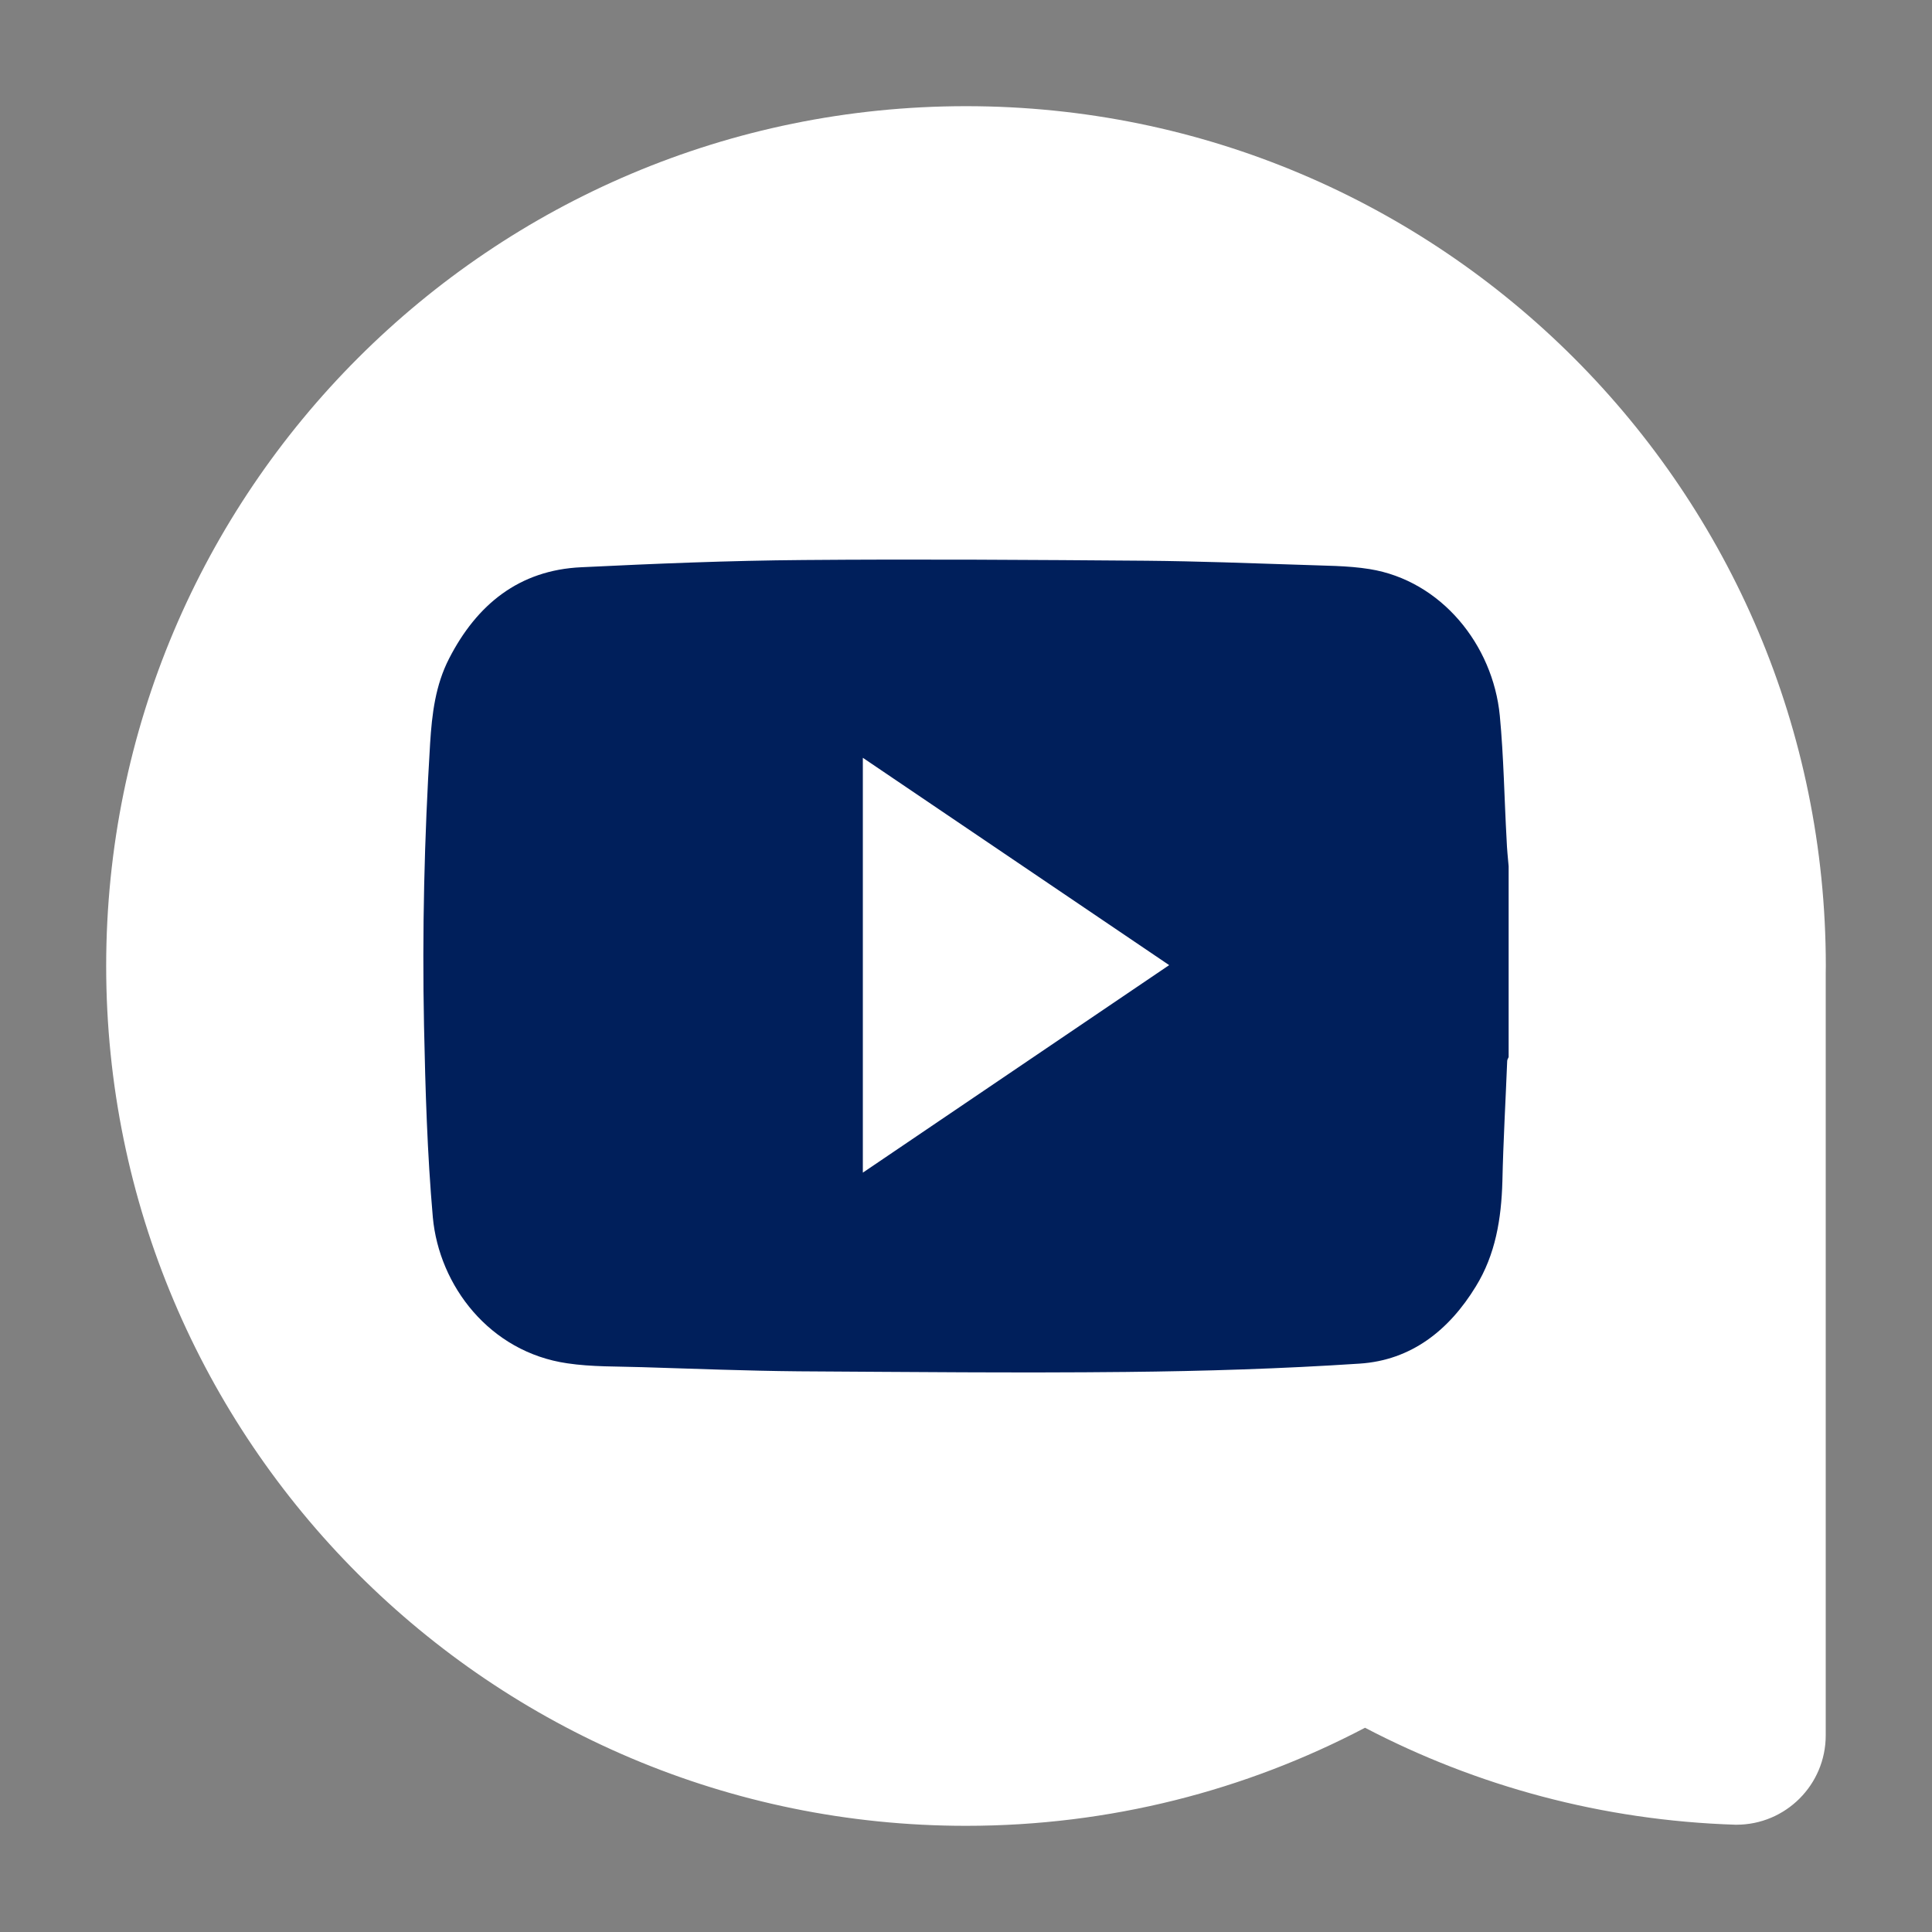<?xml version="1.0" encoding="utf-8"?>
<!-- Generator: Adobe Illustrator 16.0.0, SVG Export Plug-In . SVG Version: 6.00 Build 0)  -->
<!DOCTYPE svg PUBLIC "-//W3C//DTD SVG 1.1//EN" "http://www.w3.org/Graphics/SVG/1.1/DTD/svg11.dtd">
<svg version="1.1" id="Capa_1" xmlns="http://www.w3.org/2000/svg" xmlns:xlink="http://www.w3.org/1999/xlink" x="0px" y="0px"
	 width="206px" height="206px" viewBox="0 0 206 206" enable-background="new 0 0 206 206" xml:space="preserve">
<rect x="0" y="0" width="206" height="206" fill="#808080" stroke="none"/>
<path fill="#FFFFFF" d="M194.678,103c0-50.633-41.046-91.679-91.678-91.679c-50.633,0-91.679,41.046-91.679,91.679
	c0,50.632,41.046,91.679,91.679,91.679c15.357,0,29.829-3.782,42.545-10.457c11.882,6.21,25.289,9.892,39.518,10.339h0.082
	c5.258,0,9.523-4.264,9.523-9.524v-81.266C194.67,103.514,194.678,103.258,194.678,103z"/>
<path fill="#001F5B" d="M160.859,92.375c0,6.783,0,13.565,0,20.339c-0.049,0.137-0.154,0.258-0.154,0.412
	c-0.17,4.277-0.418,8.553-0.512,12.832c-0.113,3.986-0.728,7.802-2.841,11.223c-2.848,4.655-6.87,7.856-12.378,8.215
	c-8.29,0.547-16.607,0.804-24.923,0.889c-11.634,0.121-23.261,0-34.879-0.068c-5.579-0.052-11.139-0.273-16.715-0.443
	c-2.653-0.087-5.365-0.02-7.974-0.411c-8.283-1.199-13.663-8.282-14.332-15.569c-0.596-6.777-0.795-13.586-0.939-20.396
	c-0.205-10.057,0.034-20.1,0.649-30.127c0.197-3.157,0.566-6.219,2.028-9.06c2.952-5.75,7.46-9.428,14.1-9.729
	c7.897-0.384,15.792-0.71,23.689-0.77c12.181-0.103,24.391-0.018,36.581,0.077c5.493,0.052,10.992,0.258,16.467,0.436
	c2.447,0.103,4.93,0.069,7.314,0.455c7.616,1.23,13.143,8.059,13.877,15.628c0.421,4.423,0.479,8.864,0.729,13.295
	C160.68,90.526,160.776,91.449,160.859,92.375z M92.001,125.034c10.94-7.411,21.747-14.734,32.662-22.127
	c-10.941-7.411-21.755-14.715-32.662-22.107C92.001,95.608,92.001,110.235,92.001,125.034z"/>
</svg>
